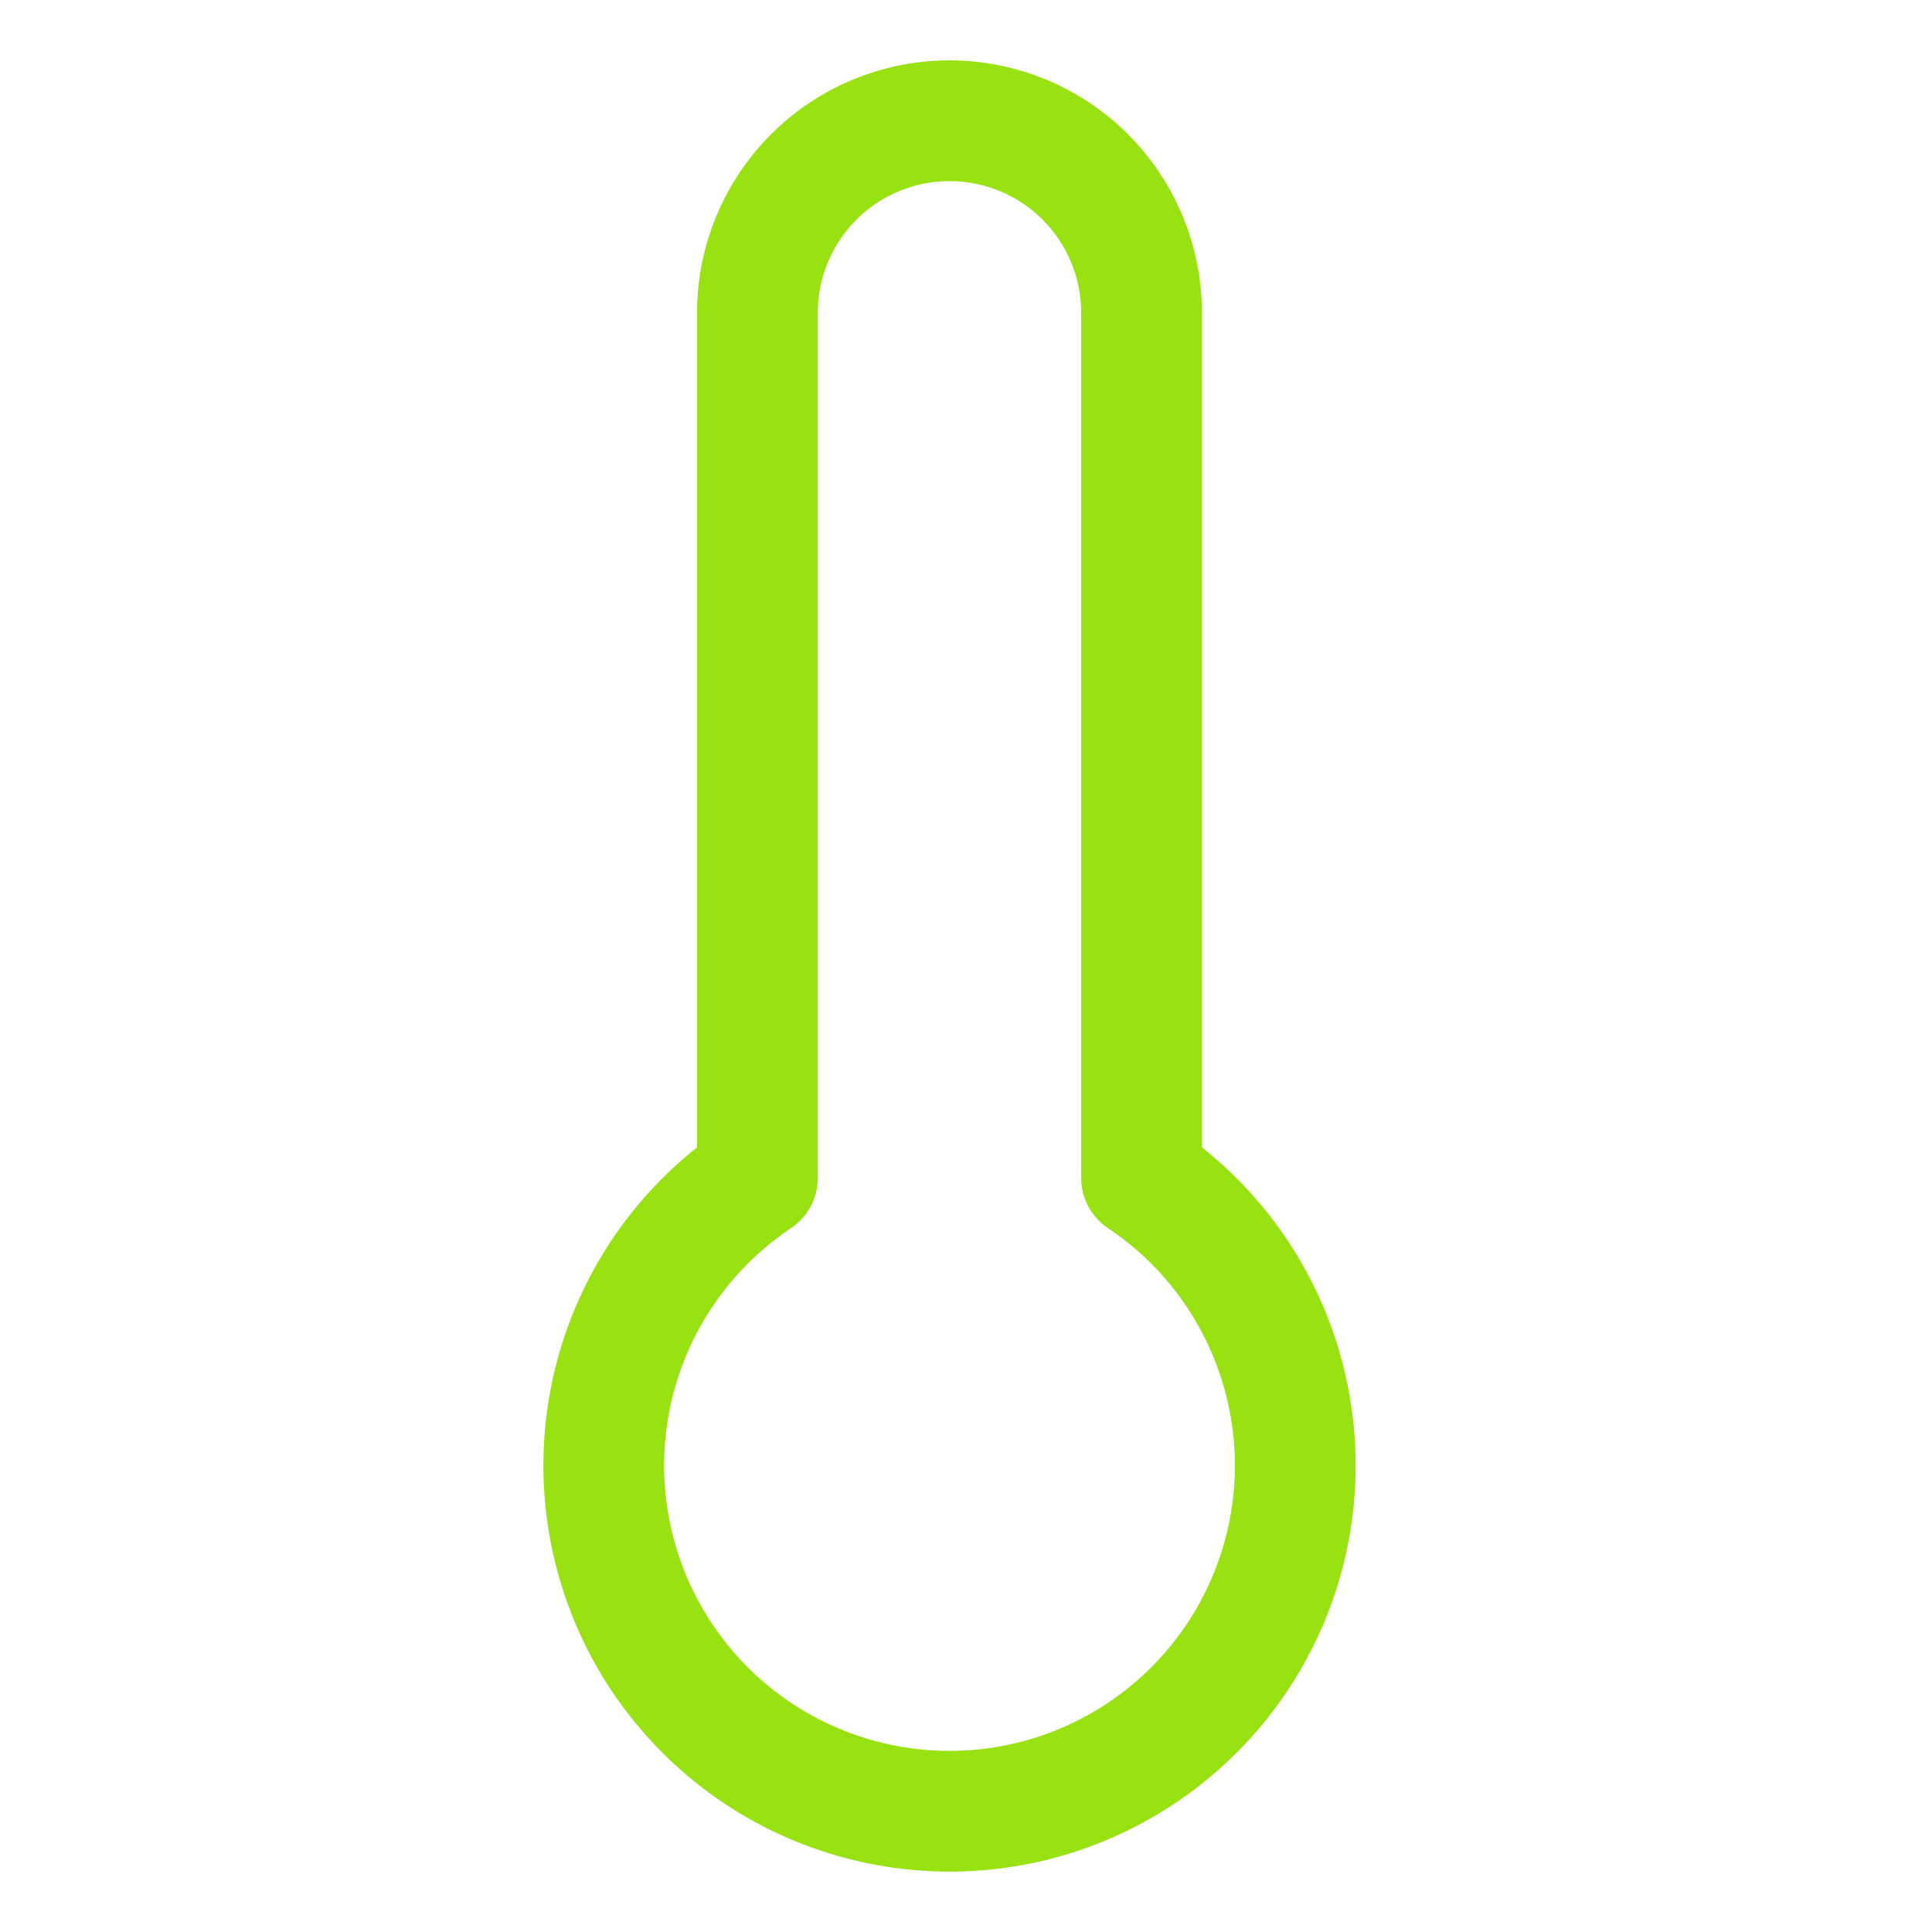 <?xml version="1.0" encoding="UTF-8"?> <svg xmlns="http://www.w3.org/2000/svg" width="32" height="32" viewBox="0 0 32 32" fill="none"><g id="icons"><path id="Icon" d="M18.908 19.511V5.182C18.908 4.338 18.573 3.529 17.977 2.932C17.38 2.335 16.571 2 15.727 2C14.883 2 14.074 2.335 13.477 2.932C12.88 3.529 12.545 4.338 12.545 5.182V19.511C11.524 20.194 10.749 21.187 10.335 22.344C9.921 23.501 9.89 24.76 10.247 25.936C10.603 27.111 11.329 28.141 12.315 28.873C13.302 29.605 14.498 30 15.727 30C16.956 30 18.151 29.605 19.138 28.873C20.125 28.141 20.851 27.111 21.207 25.936C21.564 24.76 21.533 23.501 21.119 22.344C20.705 21.187 19.93 20.194 18.908 19.511Z" stroke="#99E212" stroke-width="2" stroke-linecap="round" stroke-linejoin="round"></path></g></svg> 